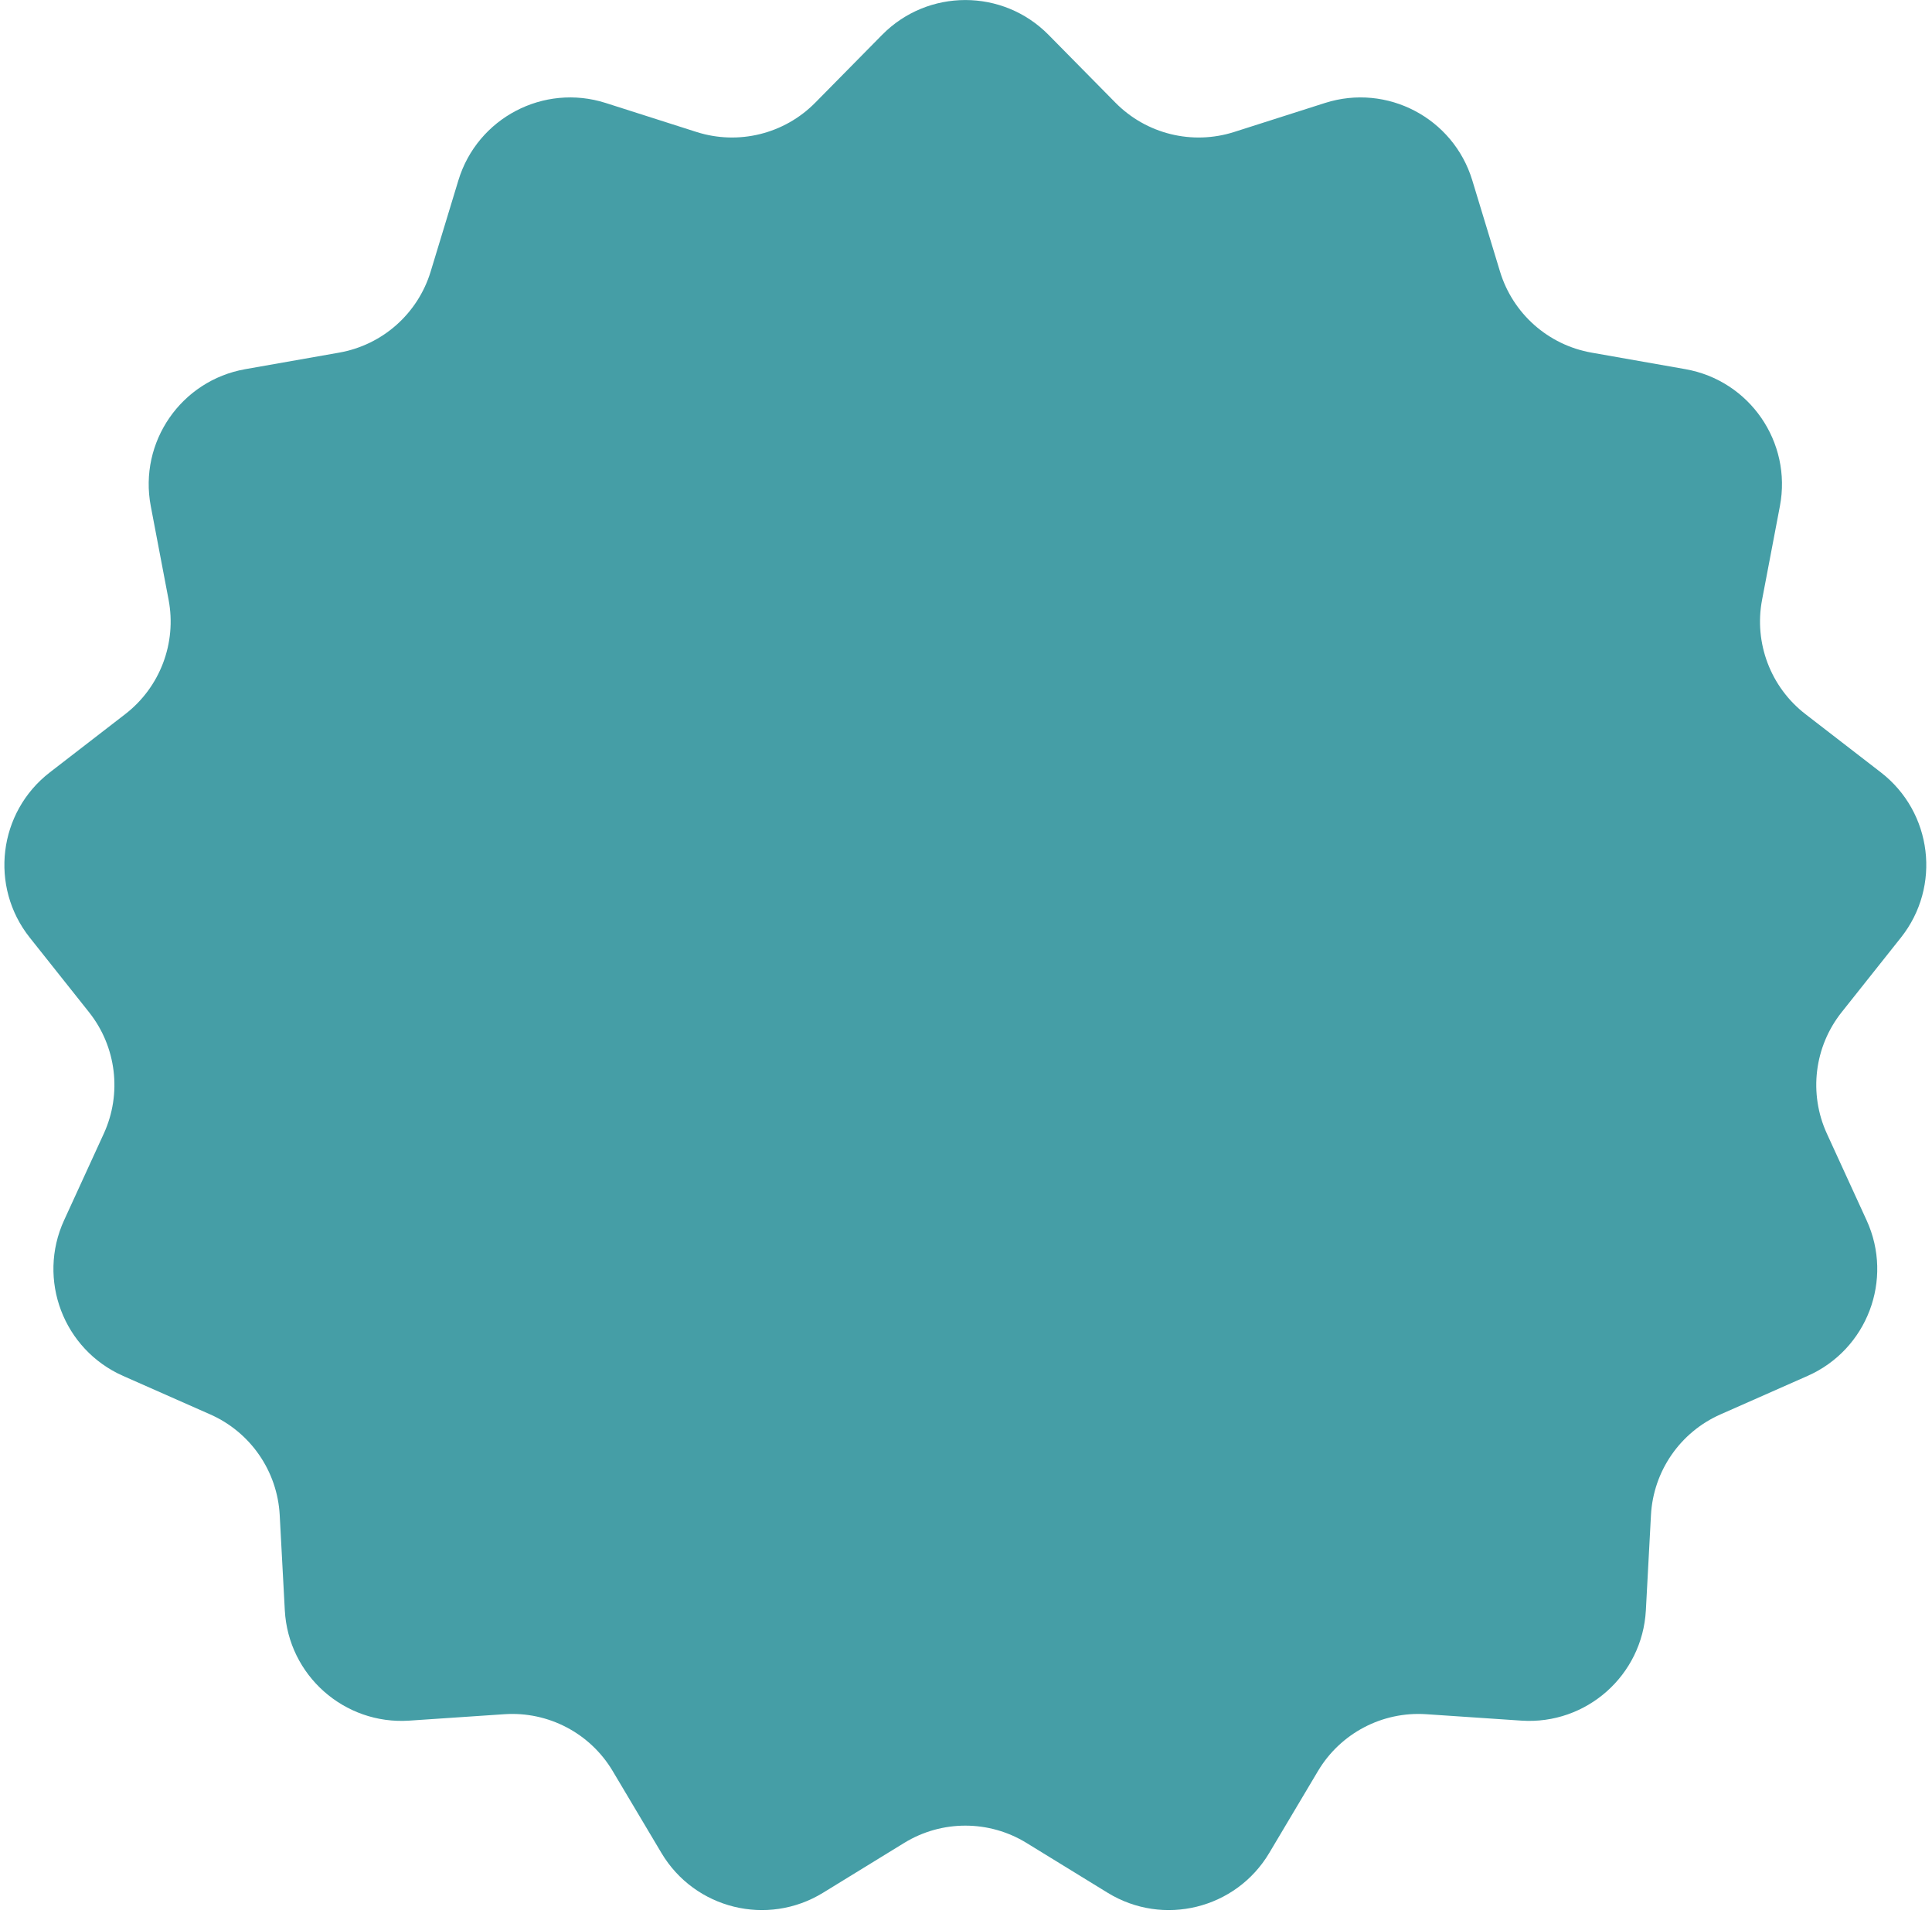 <?xml version="1.0" encoding="UTF-8"?> <svg xmlns="http://www.w3.org/2000/svg" width="248" height="246" viewBox="0 0 248 246" fill="none"><path d="M113.235 4.471C119.11 -1.485 128.721 -1.485 134.595 4.471L143.183 13.179C147.151 17.202 153.042 18.654 158.425 16.936L170.077 13.217C178.046 10.673 186.556 15.139 188.989 23.143L192.547 34.845C194.191 40.251 198.733 44.274 204.297 45.254L216.343 47.376C224.581 48.827 230.041 56.736 228.476 64.954L226.188 76.969C225.132 82.52 227.283 88.193 231.755 91.647L241.435 99.123C248.056 104.237 249.214 113.778 244.009 120.327L236.4 129.903C232.885 134.326 232.153 140.349 234.508 145.486L239.605 156.604C243.091 164.209 239.682 173.195 232.03 176.576L220.842 181.518C215.674 183.801 212.227 188.795 211.925 194.437L211.271 206.65C210.824 215.004 203.63 221.377 195.284 220.814L183.08 219.991C177.443 219.611 172.07 222.431 169.181 227.286L162.926 237.797C158.648 244.986 149.316 247.286 142.187 242.909L131.764 236.509C126.949 233.552 120.881 233.552 116.066 236.509L105.643 242.909C98.514 247.286 89.183 244.986 84.904 237.797L78.649 227.286C75.76 222.431 70.387 219.611 64.75 219.991L52.547 220.814C44.2 221.377 37.006 215.004 36.559 206.65L35.905 194.437C35.603 188.795 32.156 183.801 26.988 181.518L15.8 176.576C8.148 173.195 4.739 164.209 8.225 156.604L13.322 145.486C15.677 140.349 14.945 134.326 11.43 129.903L3.821 120.327C-1.384 113.778 -0.225 104.237 6.395 99.123L16.075 91.647C20.547 88.193 22.698 82.52 21.642 76.969L19.354 64.954C17.789 56.736 23.249 48.827 31.487 47.376L43.533 45.254C49.097 44.274 53.639 40.251 55.283 34.845L58.841 23.143C61.274 15.139 69.784 10.673 77.754 13.217L89.405 16.936C94.788 18.654 100.679 17.202 104.647 13.179L113.235 4.471Z" fill="#459EA6"></path></svg> 